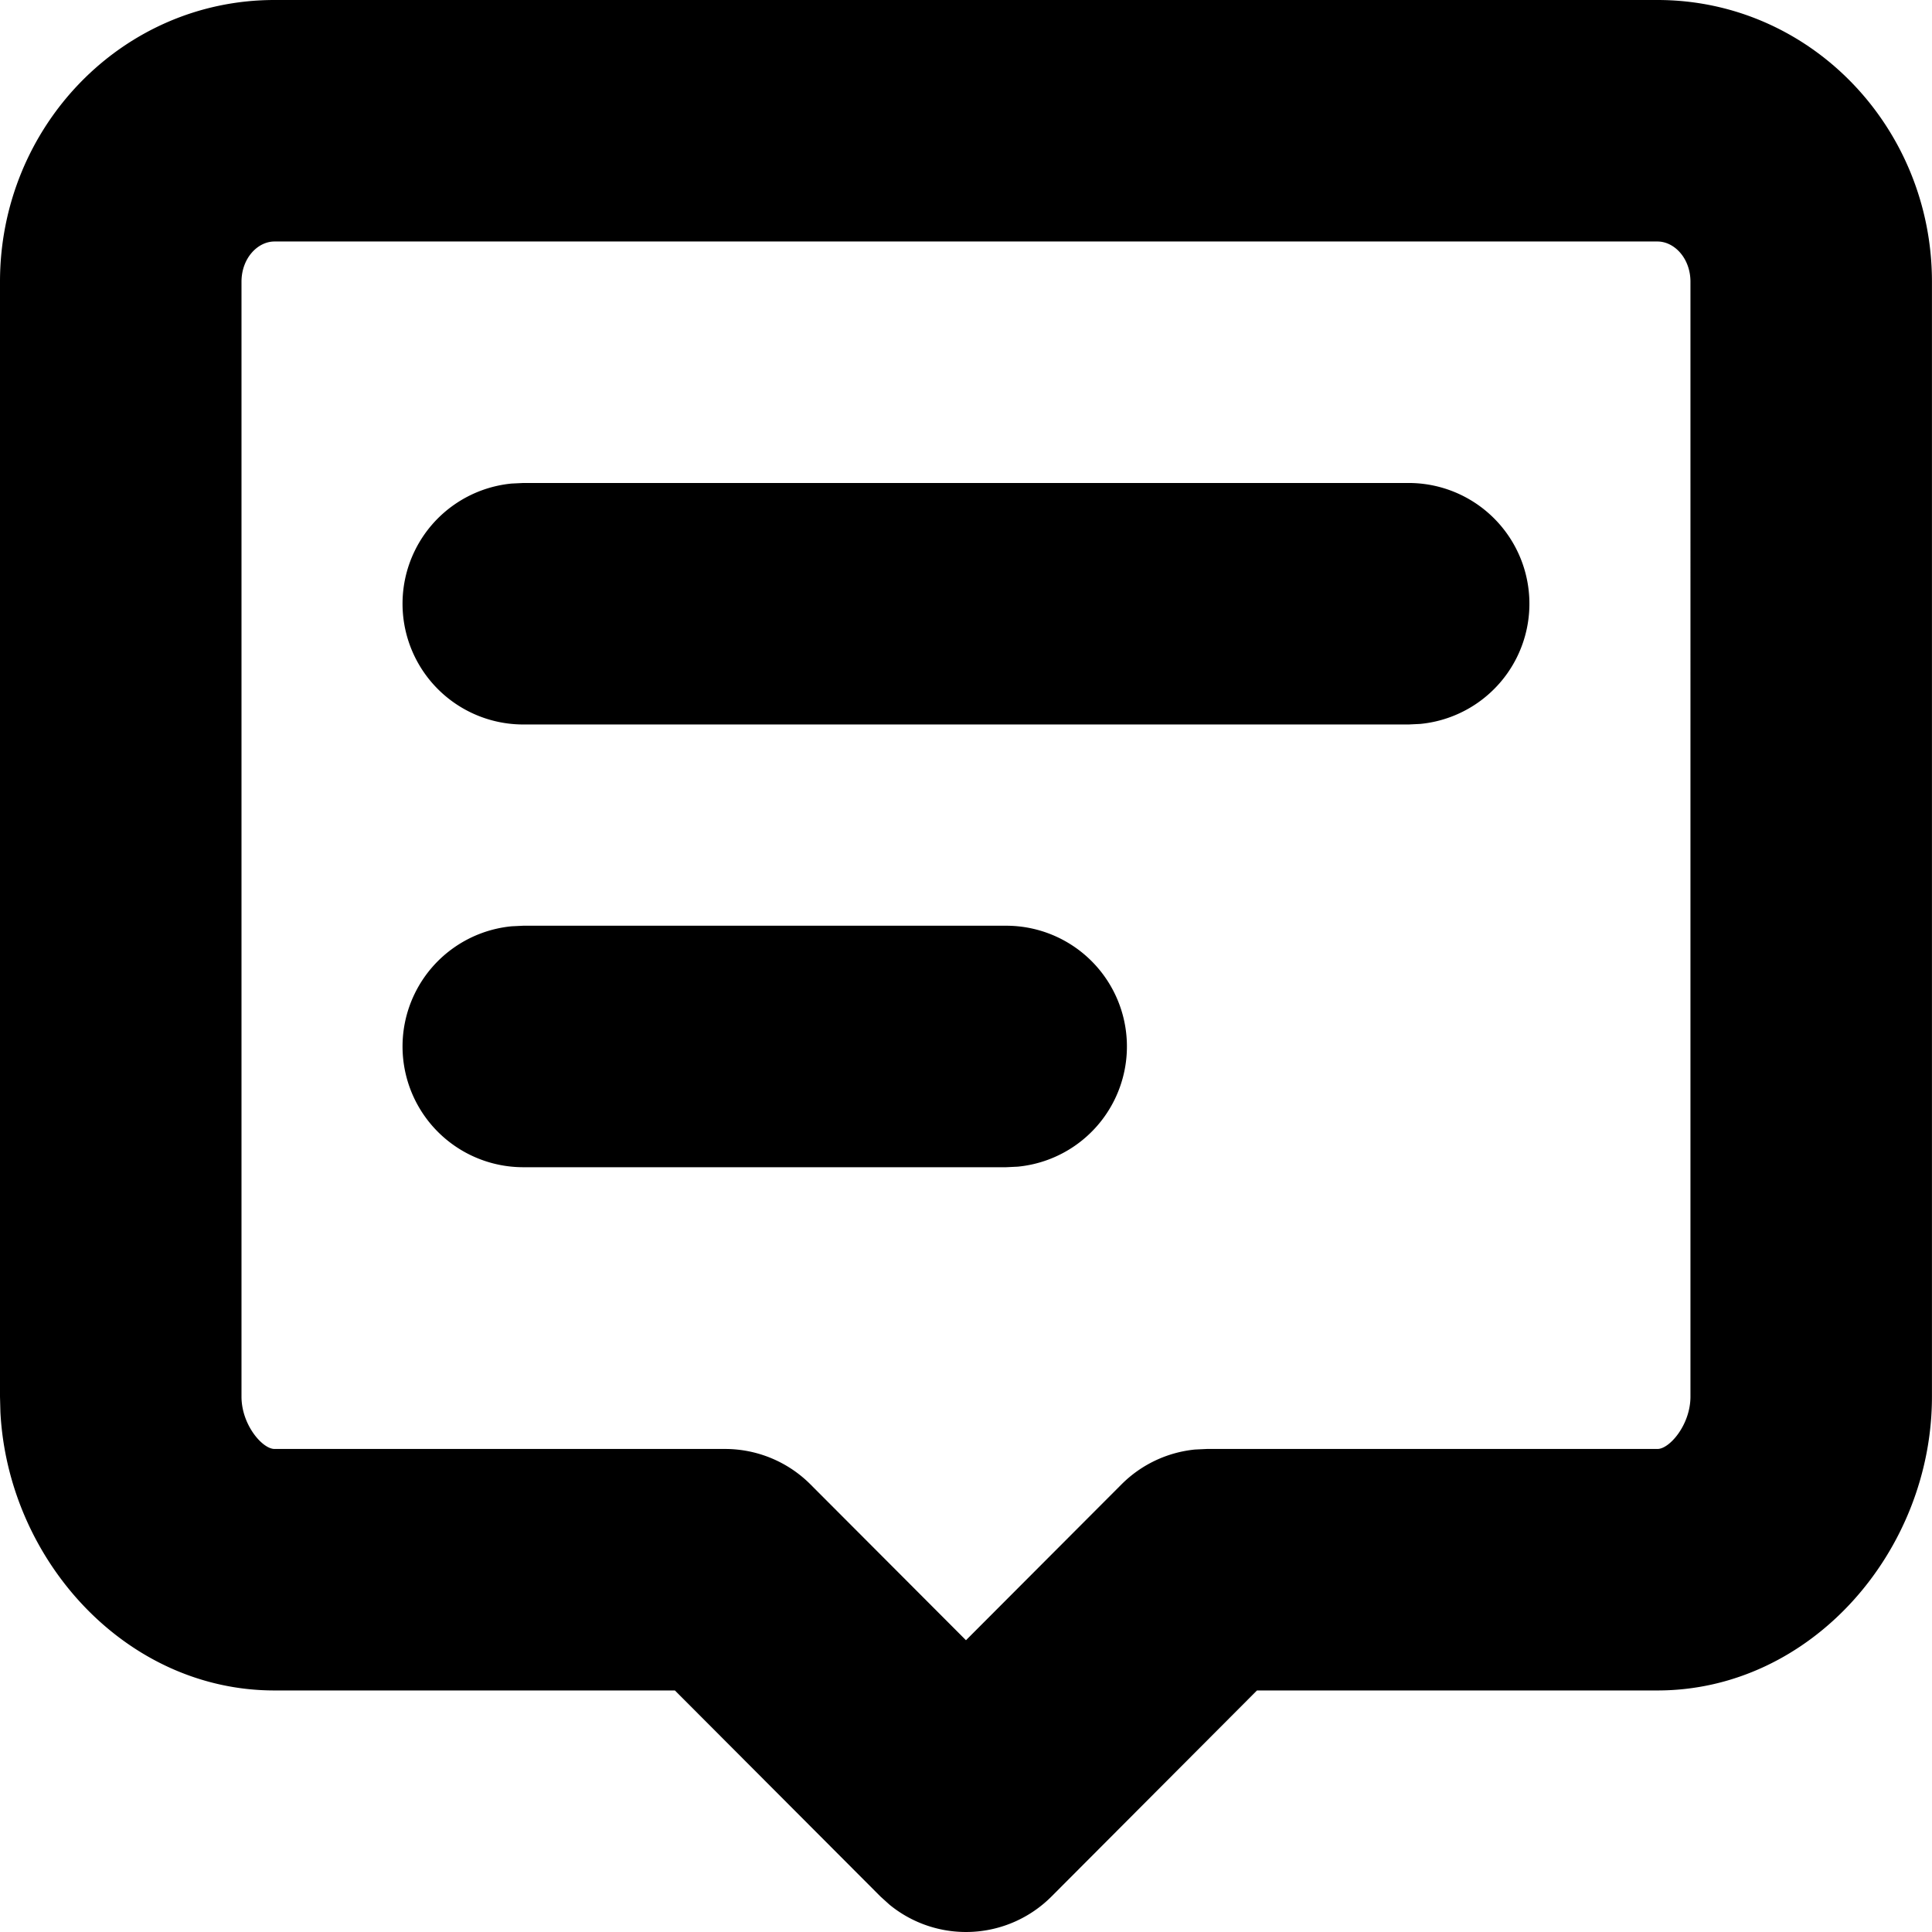 <?xml version="1.0" standalone="no"?><!DOCTYPE svg PUBLIC "-//W3C//DTD SVG 1.1//EN" "http://www.w3.org/Graphics/SVG/1.1/DTD/svg11.dtd"><svg t="1684517992807" class="icon" viewBox="0 0 1024 1024" version="1.1" xmlns="http://www.w3.org/2000/svg" p-id="4612" xmlns:xlink="http://www.w3.org/1999/xlink" width="200" height="200"><path d="M878.484 0C959.549 0 1023.974 67.497 1023.974 149.329v590.918c0 81.79-63.956 155.729-145.49 155.729h-212.261l-108.925 109.224a63.998 63.998 0 0 1-85.758 4.395l-4.864-4.395L357.708 895.977H145.447C66.644 895.977 4.267 826.859 0.213 748.397L0 740.248V149.329C0 67.497 64.425 0 145.49 0z m0 127.997H145.49C136.53 127.997 127.997 136.914 127.997 149.329v590.918c0 14.933 11.093 27.733 17.493 27.733h238.756a63.998 63.998 0 0 1 45.311 18.773L511.987 869.354l82.43-82.601a63.998 63.998 0 0 1 38.954-18.474l6.357-0.299h238.799c6.357 0 17.45-12.8 17.45-27.733V149.329c0-12.416-8.533-21.333-17.493-21.333z m-345.164 362.657a63.998 63.998 0 0 1 6.144 127.698l-6.144 0.299h-255.993a63.998 63.998 0 0 1-6.144-127.698L277.326 490.654h255.993z m213.328-234.661a63.998 63.998 0 0 1 6.144 127.698L746.647 383.99h-469.321a63.998 63.998 0 0 1-6.144-127.698L277.326 255.993h469.321z" fill="#000000" p-id="4613"></path></svg>